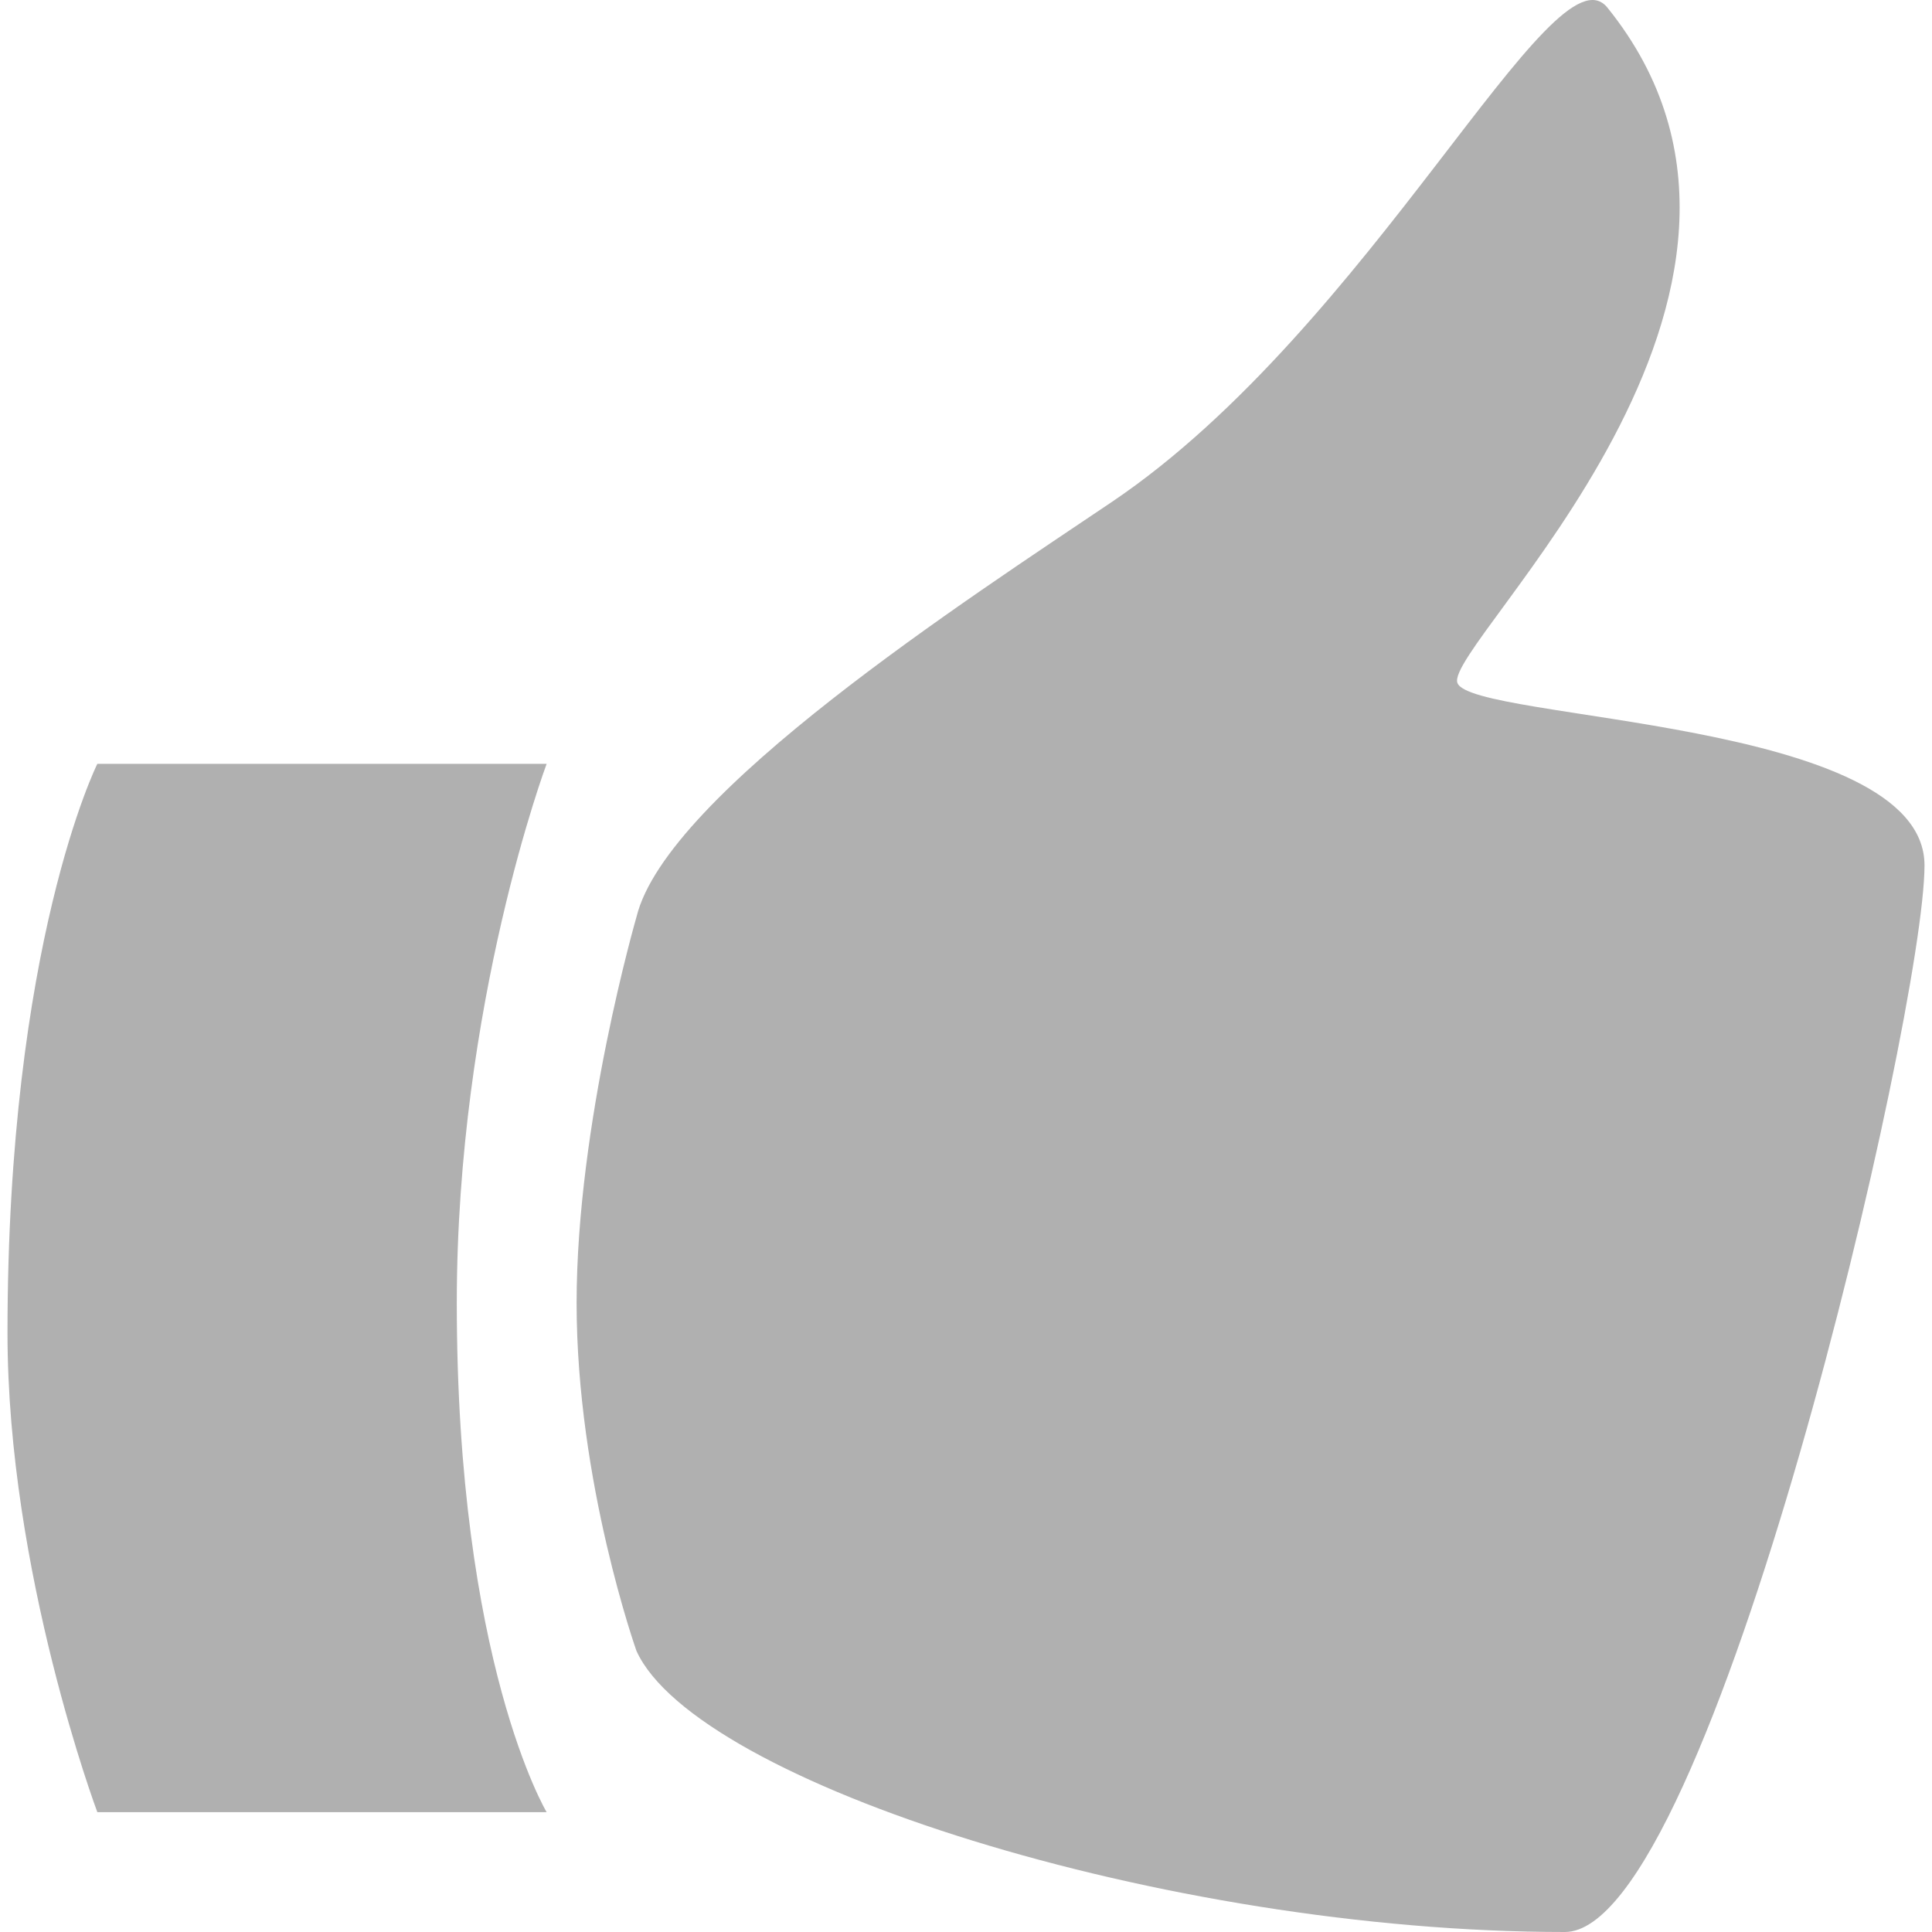 <?xml version="1.0" encoding="iso-8859-1"?>
<!-- Generator: Adobe Illustrator 16.0.0, SVG Export Plug-In . SVG Version: 6.00 Build 0)  -->
<!DOCTYPE svg PUBLIC "-//W3C//DTD SVG 1.1//EN" "http://www.w3.org/Graphics/SVG/1.1/DTD/svg11.dtd">
<svg version="1.1" id="Capa_1" xmlns="http://www.w3.org/2000/svg" xmlns:xlink="http://www.w3.org/1999/xlink" x="0px" y="0px"
	 width="438.6px" height="438.6px" viewBox="0 0 438.6 438.6" style="enable-background:new 0 0 438.6 438.6;" xml:space="preserve"
	>
<g fill="#b0b0b0">
	<path d="M330.86,155.04c-3.209-8.663,86.252-88.563,34.062-153.299c-12.221-15.15-53.639,72.488-112.459,112.172
		C220.007,135.803,151.3,180.2,144.5,208.141c0,0-13.6,46.858-13.6,87.658c0,40.801,13.6,79.017,13.6,79.017
		C158.1,404.6,264.228,438.6,355.253,438.6c33.32,0,81.646-208.951,81.646-242.148C436.899,163.139,334.071,163.703,330.86,155.04z
		 M22.1,173.4h102c0,0-20.4,54.399-20.4,122.399c0,81.601,20.4,115.601,20.4,115.601h-102c0,0-20.4-54.4-20.4-108.8
		C1.7,214.2,22.1,173.4,22.1,173.4z"/>
</g>
</svg>
